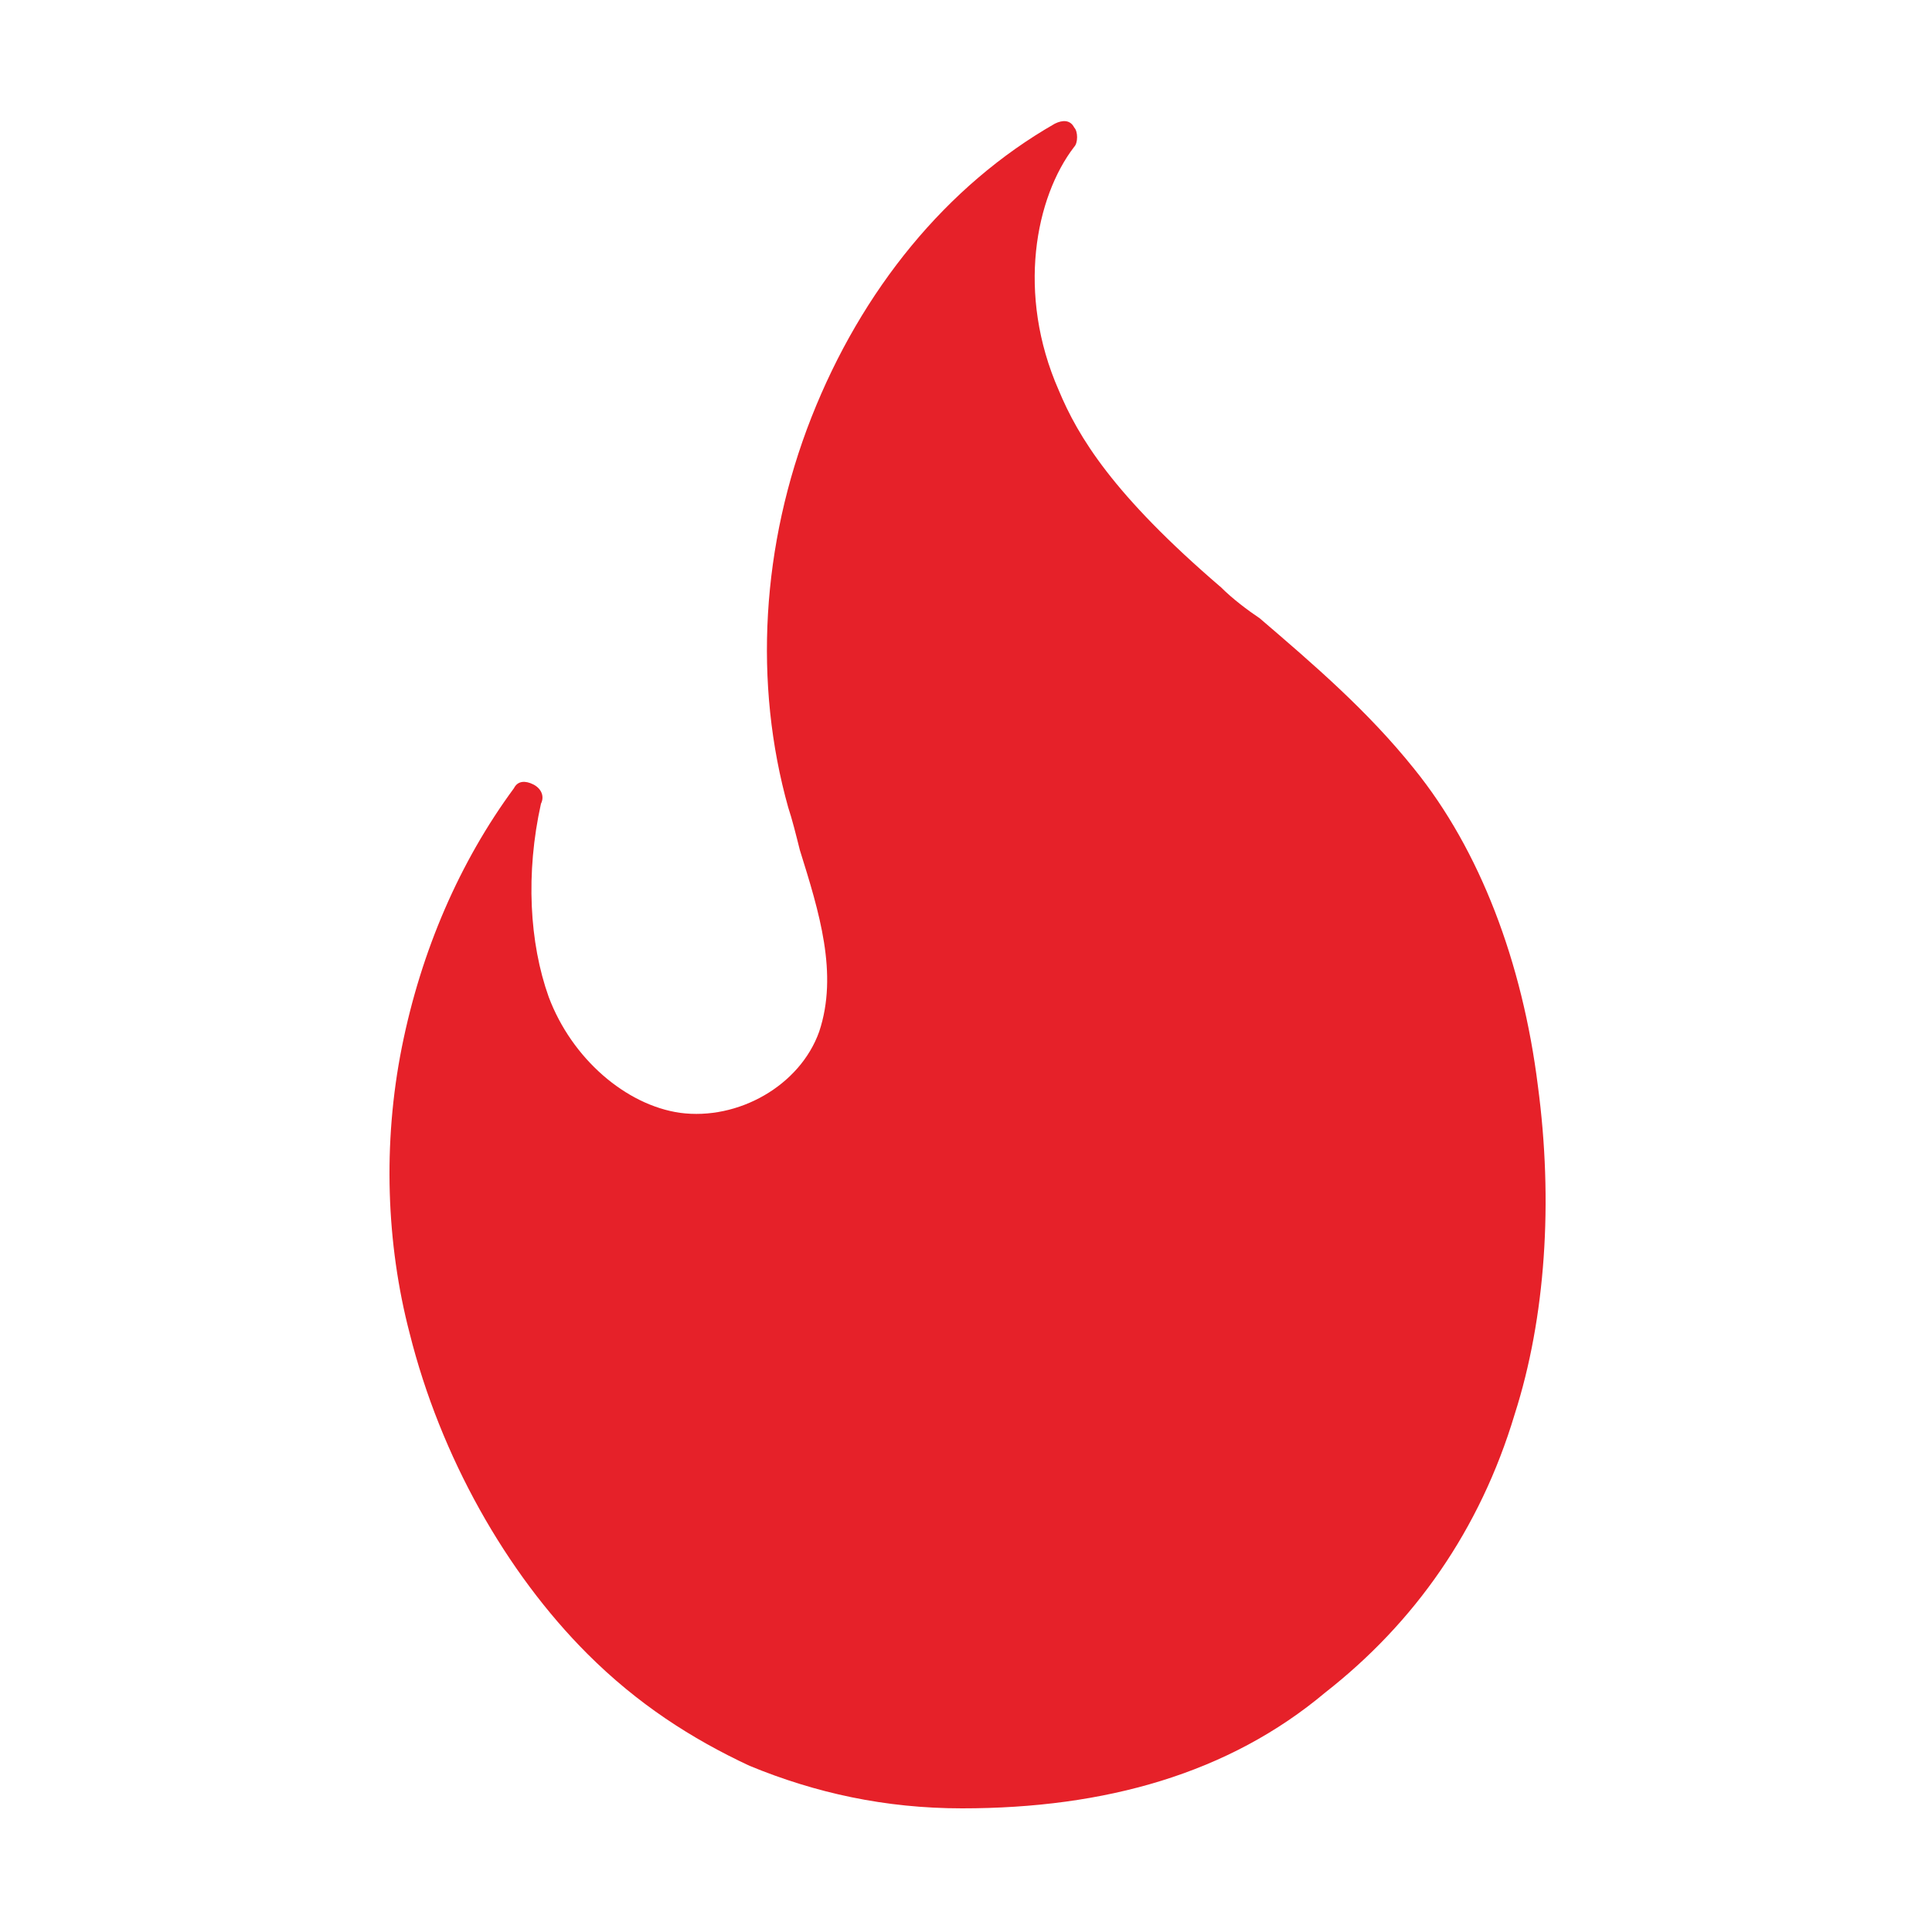 <svg xmlns="http://www.w3.org/2000/svg" version="1.1" xmlns:xlink="http://www.w3.org/1999/xlink" xmlns:svgjs="http://svgjs.dev/svgjs" width="50px" height="50px"><svg version="1.1" id="SvgjsSvg1001" xmlns="http://www.w3.org/2000/svg" xmlns:xlink="http://www.w3.org/1999/xlink" x="0px" y="0px" width="50px" height="50px" viewBox="0 0 50 50" style="enable-background:new 0 0 50 50;" xml:space="preserve">
<path style="fill:#E62129;" d="M24.9,46.8c-2,0-3.8-0.4-5.5-1.1c-1.5-0.7-2.9-1.6-4.2-2.9c-2.1-2.1-3.8-5.1-4.6-8.3
	c-0.6-2.3-0.7-4.9-0.2-7.4c0.5-2.5,1.5-4.8,2.9-6.7c0.1-0.2,0.3-0.2,0.5-0.1c0.2,0.1,0.3,0.3,0.2,0.5c-0.4,1.8-0.3,3.6,0.2,5
	c0.6,1.6,2,2.8,3.4,3c1.5,0.2,3.1-0.7,3.6-2.1c0.5-1.5,0-3.1-0.5-4.7c-0.1-0.4-0.2-0.8-0.3-1.1c-0.9-3.2-0.7-6.8,0.6-10.1
	c1.3-3.3,3.5-6,6.3-7.6c0.2-0.1,0.4-0.1,0.5,0.1c0.1,0.1,0.1,0.4,0,0.5c-1,1.3-1.5,3.8-0.4,6.3c0.5,1.2,1.4,2.7,4.2,5.1
	c0.3,0.3,0.7,0.6,1,0.8c1.4,1.2,2.8,2.4,4,3.9c1.7,2.1,2.8,5,3.2,8.2c0.4,3,0.2,6-0.6,8.5c-0.9,3-2.6,5.4-4.9,7.2
	C31.8,45.9,28.6,46.8,24.9,46.8z"></path>
</svg><style>@media (prefers-color-scheme: light) { :root { filter: none; } }
@media (prefers-color-scheme: dark) { :root { filter: none; } }
</style></svg>